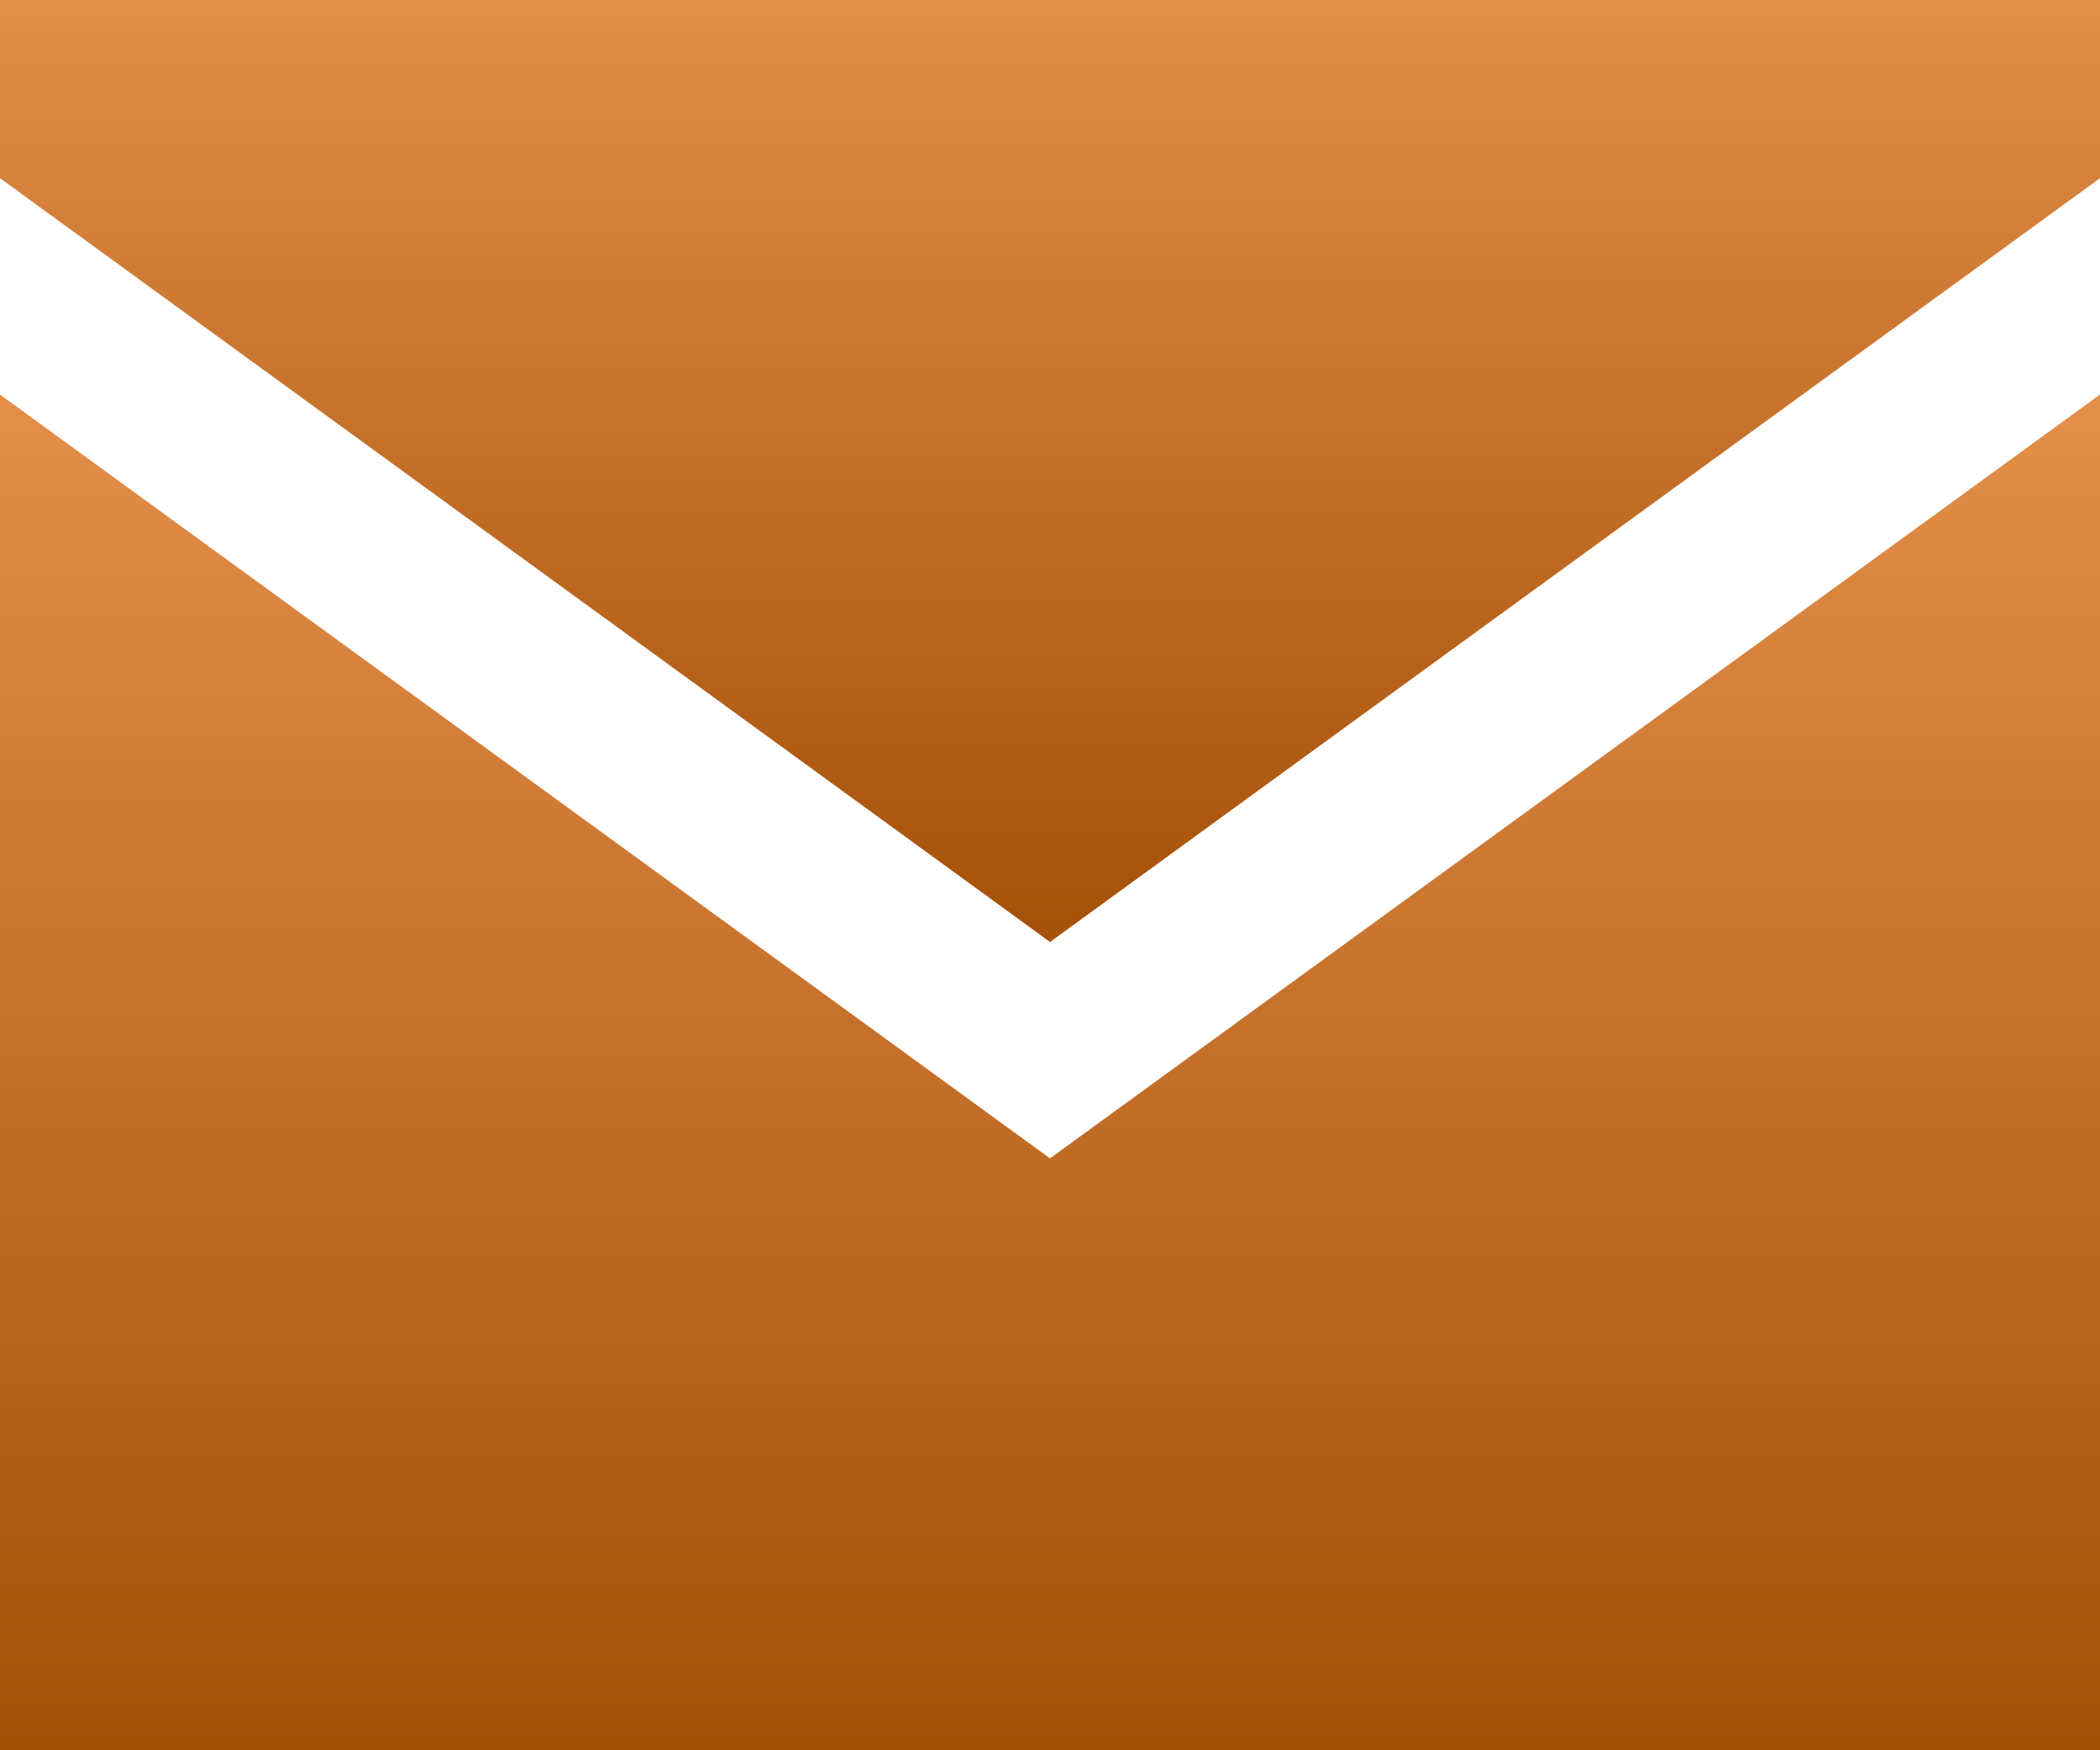 <svg xmlns="http://www.w3.org/2000/svg" xmlns:xlink="http://www.w3.org/1999/xlink" width="52.771" height="43.976" viewBox="0 0 52.771 43.976">
  <defs>
    <linearGradient id="linear-gradient" x1="0.5" x2="0.5" y2="1" gradientUnits="objectBoundingBox">
      <stop offset="0" stop-color="#e38e49"/>
      <stop offset="1" stop-color="#a55007"/>
    </linearGradient>
  </defs>
  <g id="_9458767_ecommerce_email_mail_contact_us_write_us_icon" data-name="9458767_ecommerce_email_mail_contact us_write us_icon" transform="translate(0 -1)">
    <path id="Path_57" data-name="Path 57" d="M26.386,24.667,52.771,5.477V1H0V5.477Z" fill="url(#linear-gradient)"/>
    <path id="Path_58" data-name="Path 58" d="M26.386,22.445,0,3.255V37.317H52.771V3.254Z" transform="translate(0 7.659)" fill="url(#linear-gradient)"/>
  </g>
</svg>
